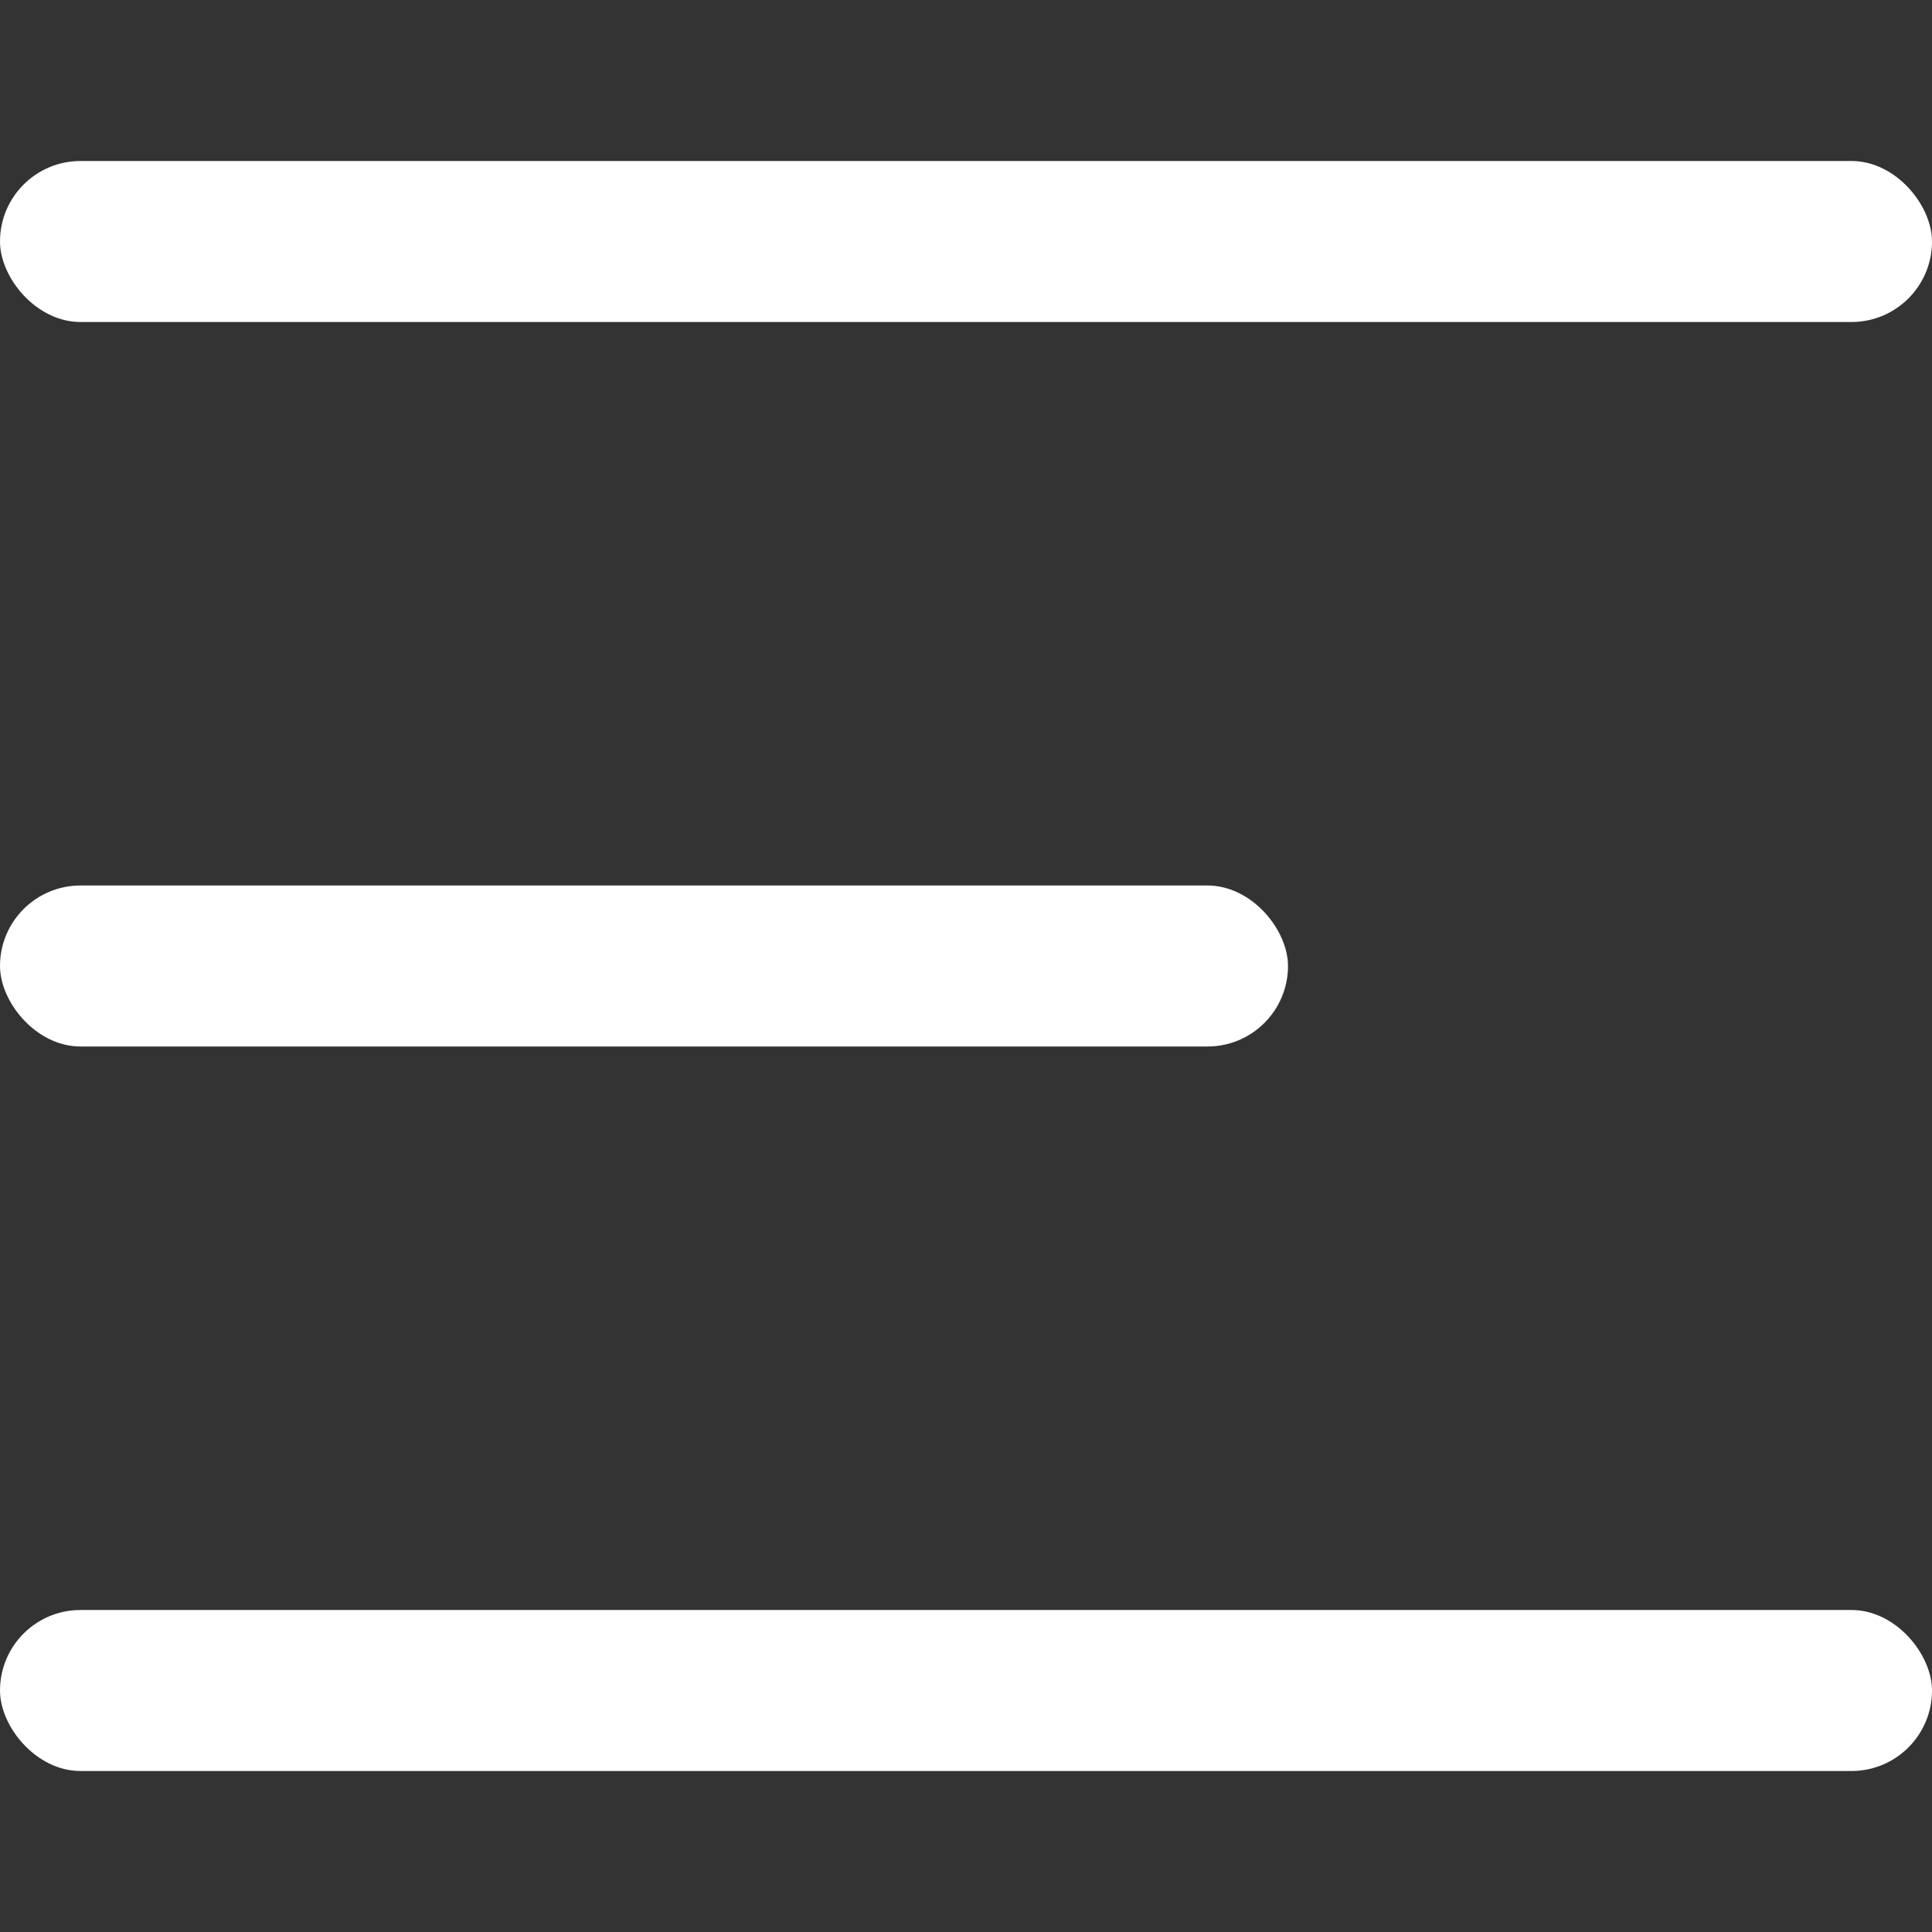<svg width="24" height="24" viewBox="0 0 24 24" fill="none" xmlns="http://www.w3.org/2000/svg">
<rect x="0" y="0" width="24" height="24" fill="#333333" stroke="none"/>
<rect y="2" width="24" height="2" rx="1" fill="white"/>
<rect y="11" width="16" height="2" rx="1" fill="white"/>
<rect y="20" width="24" height="2" rx="1" fill="white"/>
</svg>
